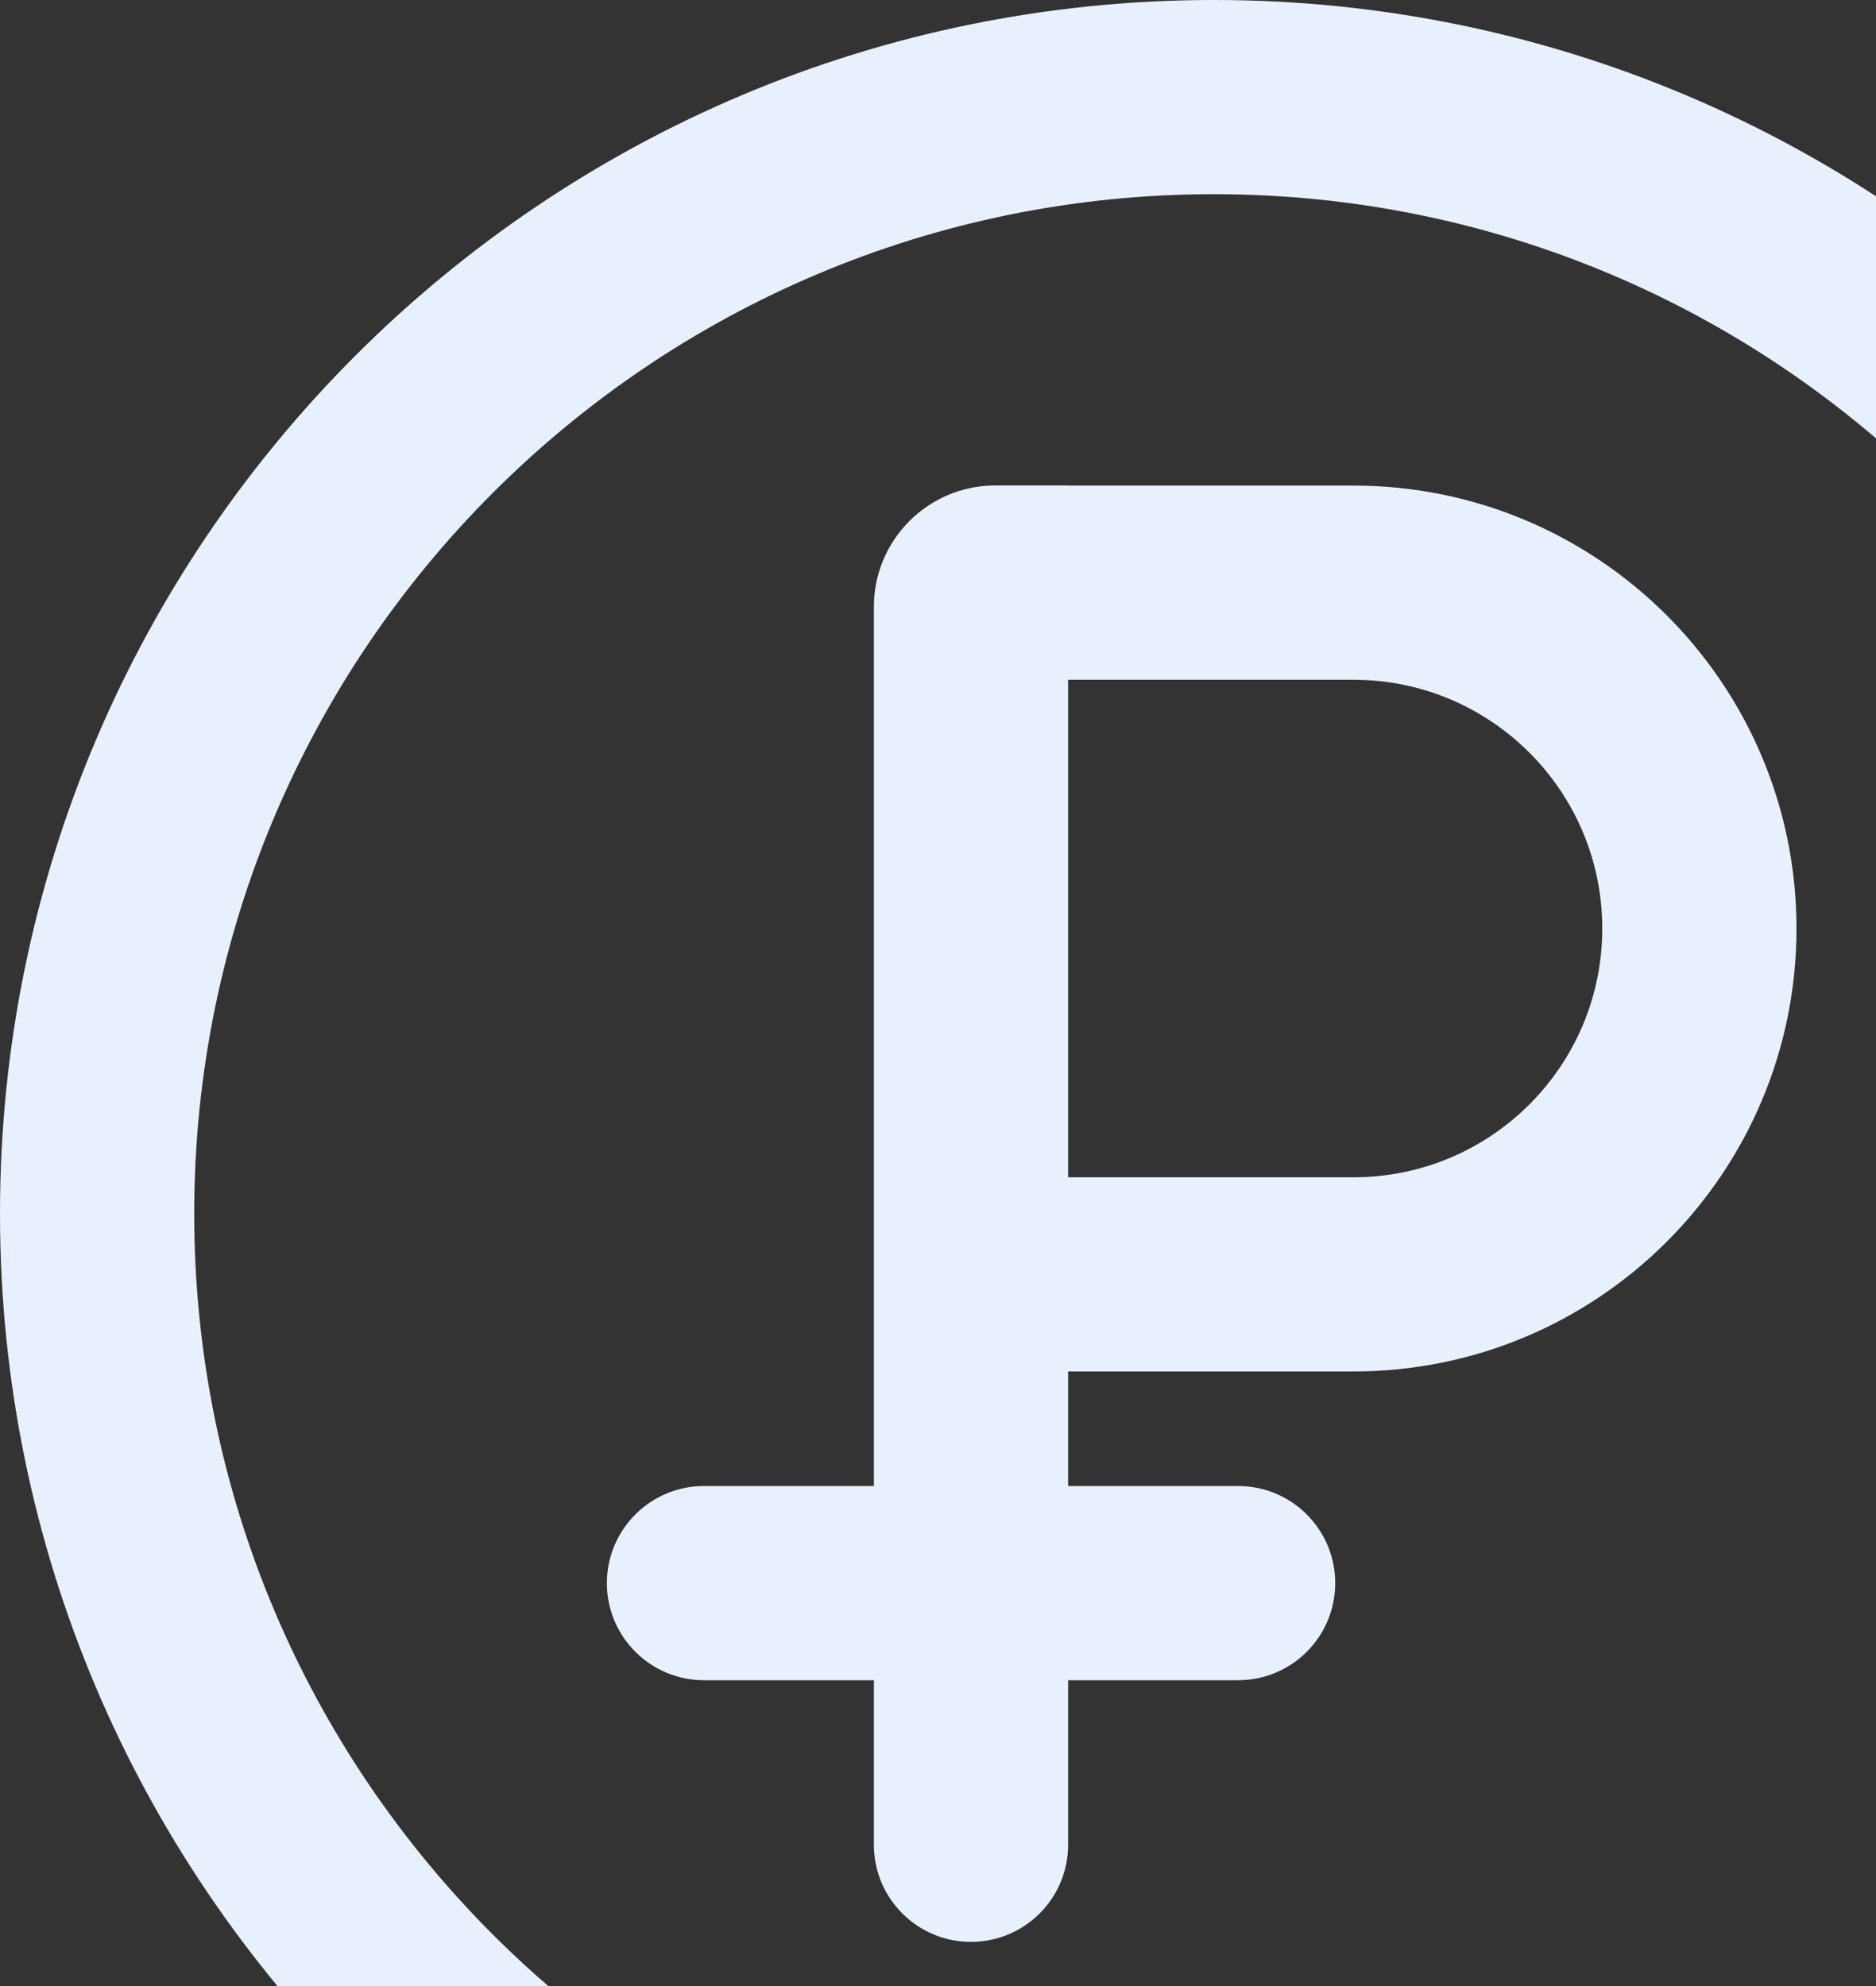 <?xml version="1.0" encoding="UTF-8"?> <svg xmlns="http://www.w3.org/2000/svg" width="68" height="72" viewBox="0 0 68 72" fill="none"><rect x="0" y="0" width="68" height="72" fill="#333333" stroke="none"/><g clip-path="url(#clip0_113_5372)"><path d="M44 0C68.3 0 88 19.7 88 44C88 68.3 68.3 88 44 88C19.7 88 0 68.3 0 44C0 19.7 19.7 0 44 0ZM44 7.04C23.588 7.04 7.04 23.588 7.04 44C7.04 64.412 23.588 80.96 44 80.96C64.412 80.96 80.96 64.412 80.96 44C80.96 23.588 64.412 7.04 44 7.04ZM38.716 17.604H49.06C57.928 17.604 65.118 24.793 65.118 33.662C65.118 42.531 57.928 49.72 49.06 49.72H38.716V53.873H44.879C46.823 53.873 48.398 55.45 48.398 57.394C48.398 59.337 46.823 60.913 44.879 60.913H38.716V66.88C38.716 68.824 37.139 70.399 35.195 70.399C33.252 70.399 31.676 68.824 31.676 66.88V60.913H25.519C23.575 60.913 21.998 59.337 21.998 57.394C21.998 55.45 23.575 53.873 25.519 53.873H31.676V22C31.676 19.57 33.646 17.6 36.076 17.6H38.716V17.604ZM38.716 42.68H49.06C54.04 42.68 58.078 38.643 58.078 33.662C58.078 28.681 54.04 24.644 49.06 24.644H38.716V42.68Z" fill="#E9F0FD"></path></g><defs><clipPath id="clip0_113_5372"><rect width="68" height="72" fill="white"></rect></clipPath></defs></svg> 